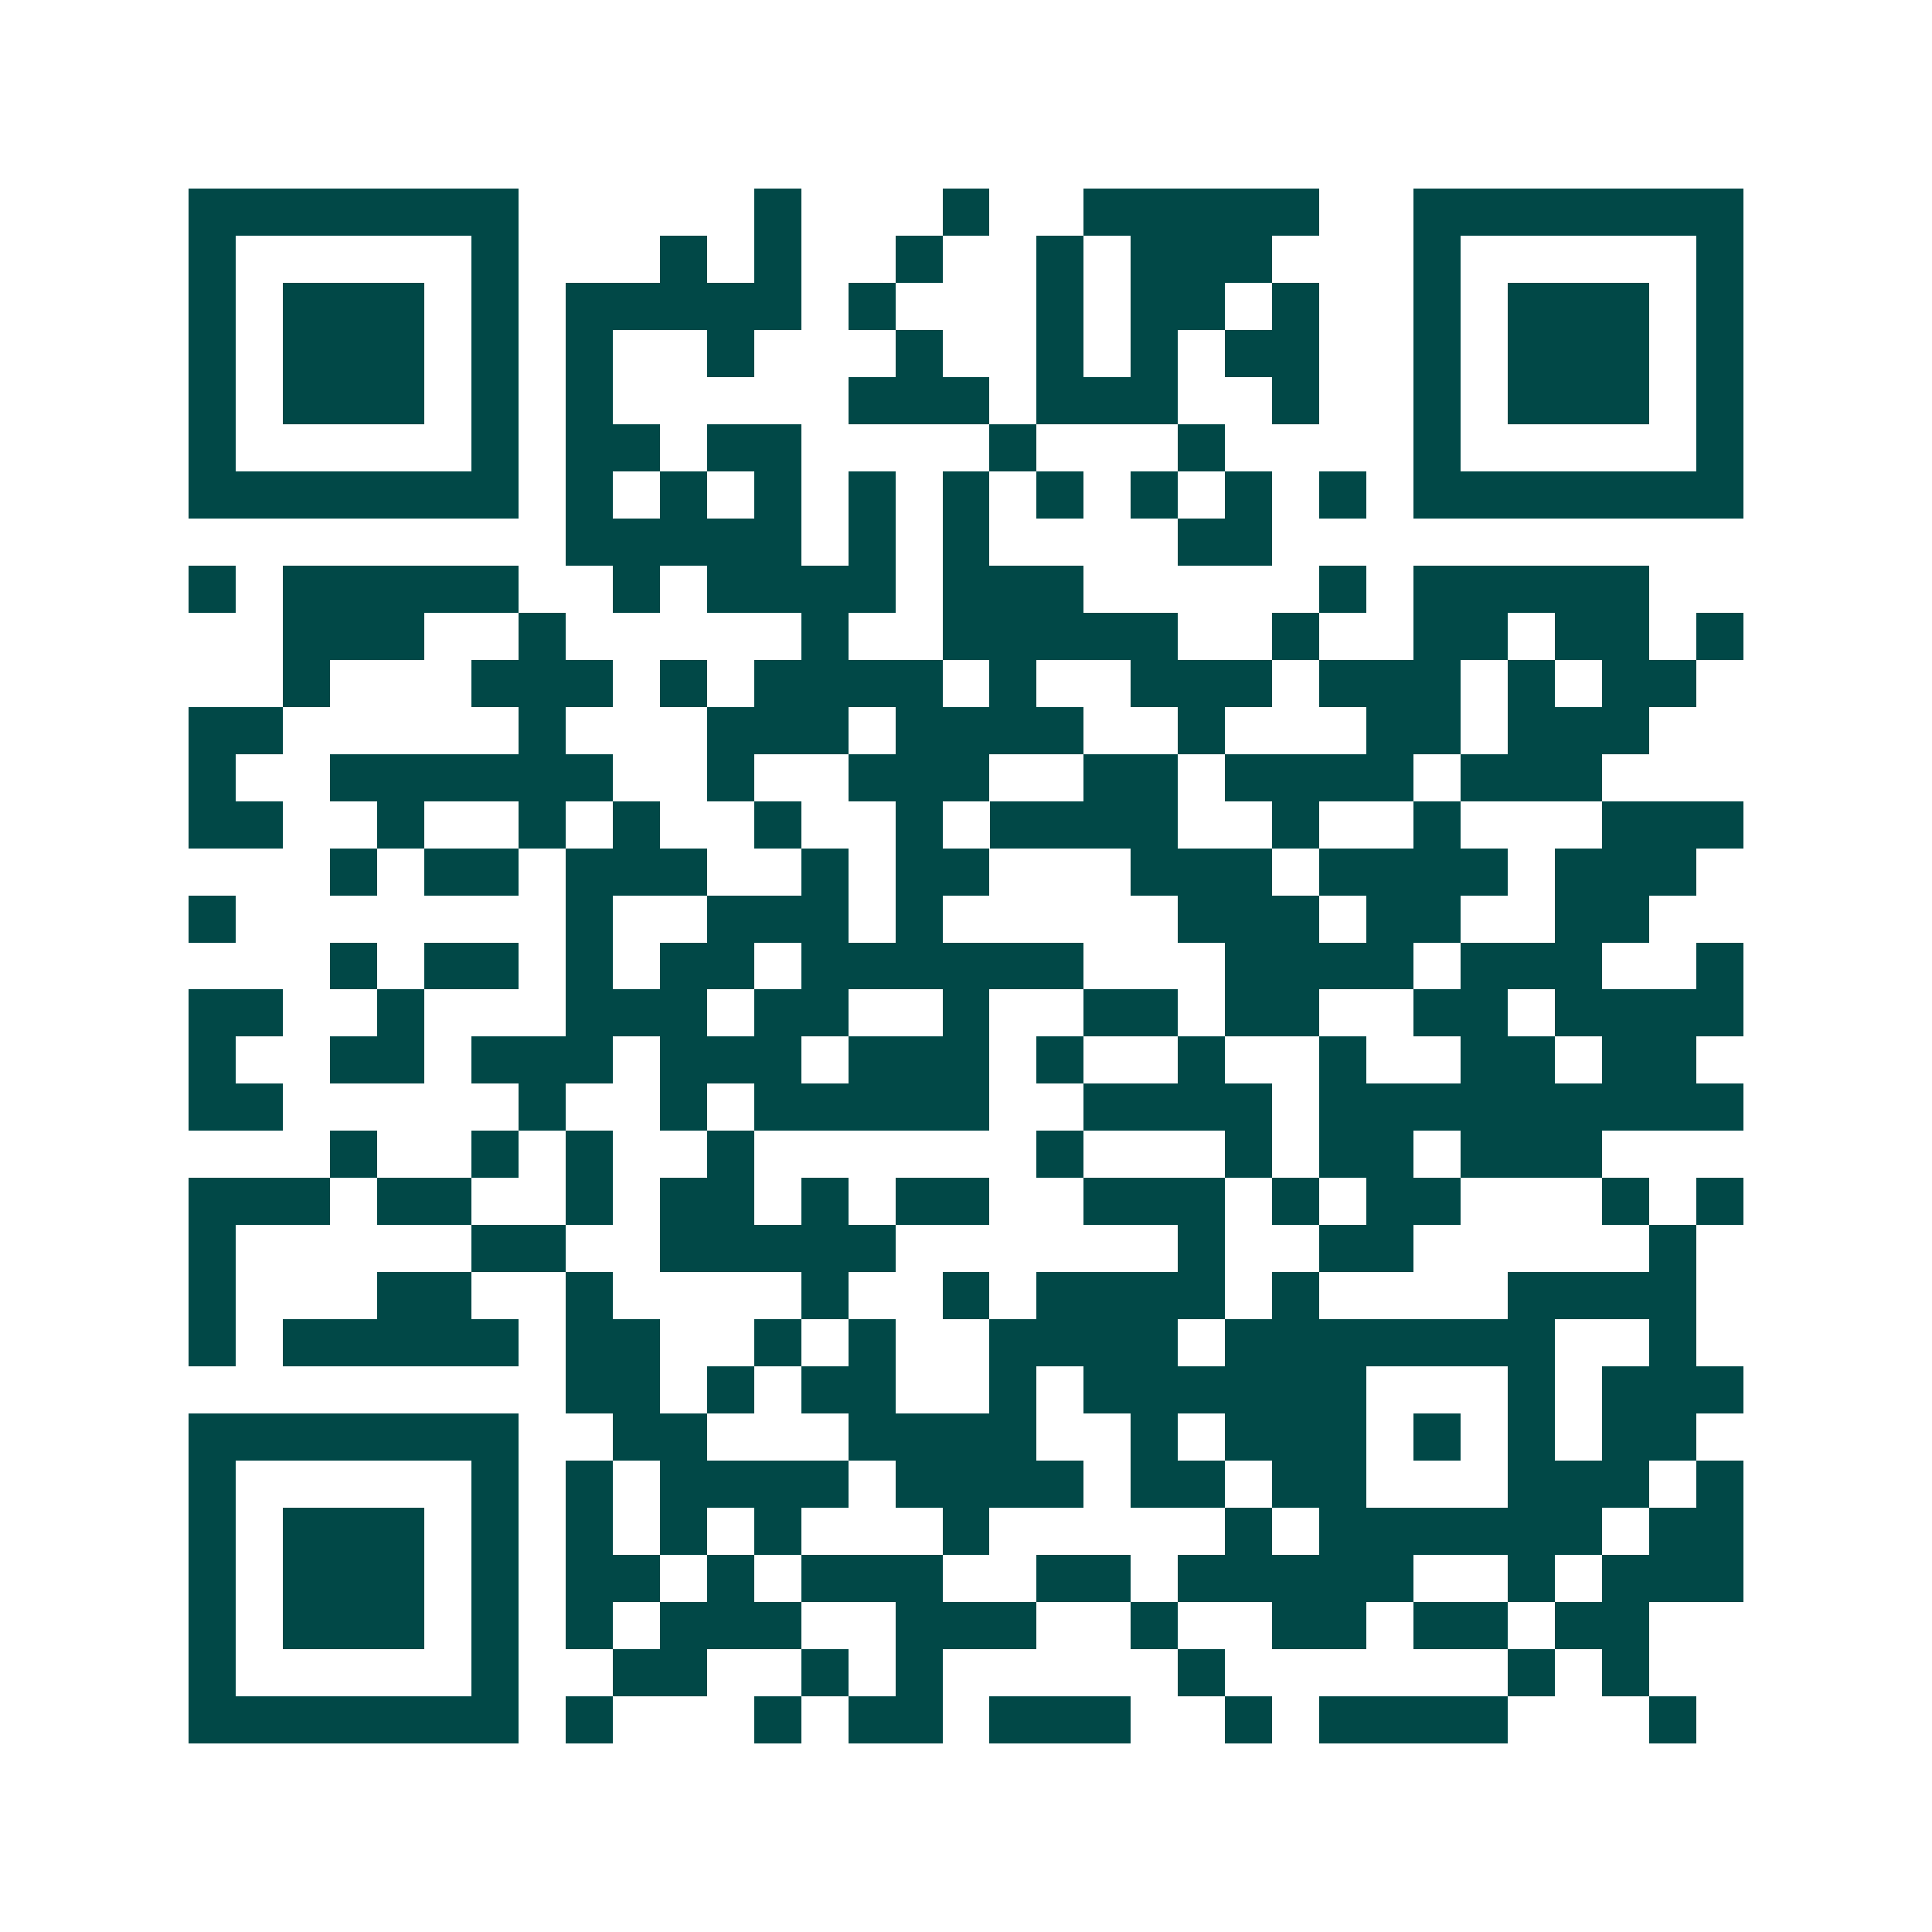 <svg xmlns="http://www.w3.org/2000/svg" width="200" height="200" viewBox="0 0 41 41" shape-rendering="crispEdges"><path fill="#ffffff" d="M0 0h41v41H0z"/><path stroke="#014847" d="M4 4.5h7m5 0h1m3 0h1m2 0h5m2 0h7M4 5.5h1m5 0h1m3 0h1m1 0h1m2 0h1m2 0h1m1 0h3m3 0h1m5 0h1M4 6.5h1m1 0h3m1 0h1m1 0h5m1 0h1m3 0h1m1 0h2m1 0h1m2 0h1m1 0h3m1 0h1M4 7.5h1m1 0h3m1 0h1m1 0h1m2 0h1m3 0h1m2 0h1m1 0h1m1 0h2m2 0h1m1 0h3m1 0h1M4 8.5h1m1 0h3m1 0h1m1 0h1m5 0h3m1 0h3m2 0h1m2 0h1m1 0h3m1 0h1M4 9.5h1m5 0h1m1 0h2m1 0h2m4 0h1m3 0h1m4 0h1m5 0h1M4 10.5h7m1 0h1m1 0h1m1 0h1m1 0h1m1 0h1m1 0h1m1 0h1m1 0h1m1 0h1m1 0h7M12 11.5h5m1 0h1m1 0h1m4 0h2M4 12.5h1m1 0h5m2 0h1m1 0h4m1 0h3m5 0h1m1 0h5M6 13.5h3m2 0h1m5 0h1m2 0h5m2 0h1m2 0h2m1 0h2m1 0h1M6 14.5h1m3 0h3m1 0h1m1 0h4m1 0h1m2 0h3m1 0h3m1 0h1m1 0h2M4 15.5h2m5 0h1m3 0h3m1 0h4m2 0h1m3 0h2m1 0h3M4 16.5h1m2 0h6m2 0h1m2 0h3m2 0h2m1 0h4m1 0h3M4 17.5h2m2 0h1m2 0h1m1 0h1m2 0h1m2 0h1m1 0h4m2 0h1m2 0h1m3 0h3M7 18.5h1m1 0h2m1 0h3m2 0h1m1 0h2m3 0h3m1 0h4m1 0h3M4 19.5h1m7 0h1m2 0h3m1 0h1m5 0h3m1 0h2m2 0h2M7 20.5h1m1 0h2m1 0h1m1 0h2m1 0h6m3 0h4m1 0h3m2 0h1M4 21.5h2m2 0h1m3 0h3m1 0h2m2 0h1m2 0h2m1 0h2m2 0h2m1 0h4M4 22.5h1m2 0h2m1 0h3m1 0h3m1 0h3m1 0h1m2 0h1m2 0h1m2 0h2m1 0h2M4 23.5h2m5 0h1m2 0h1m1 0h5m2 0h4m1 0h9M7 24.5h1m2 0h1m1 0h1m2 0h1m6 0h1m3 0h1m1 0h2m1 0h3M4 25.5h3m1 0h2m2 0h1m1 0h2m1 0h1m1 0h2m2 0h3m1 0h1m1 0h2m3 0h1m1 0h1M4 26.5h1m5 0h2m2 0h5m6 0h1m2 0h2m5 0h1M4 27.5h1m3 0h2m2 0h1m4 0h1m2 0h1m1 0h4m1 0h1m4 0h4M4 28.5h1m1 0h5m1 0h2m2 0h1m1 0h1m2 0h4m1 0h7m2 0h1M12 29.5h2m1 0h1m1 0h2m2 0h1m1 0h6m3 0h1m1 0h3M4 30.5h7m2 0h2m3 0h4m2 0h1m1 0h3m1 0h1m1 0h1m1 0h2M4 31.5h1m5 0h1m1 0h1m1 0h4m1 0h4m1 0h2m1 0h2m3 0h3m1 0h1M4 32.5h1m1 0h3m1 0h1m1 0h1m1 0h1m1 0h1m3 0h1m5 0h1m1 0h6m1 0h2M4 33.5h1m1 0h3m1 0h1m1 0h2m1 0h1m1 0h3m2 0h2m1 0h5m2 0h1m1 0h3M4 34.5h1m1 0h3m1 0h1m1 0h1m1 0h3m2 0h3m2 0h1m2 0h2m1 0h2m1 0h2M4 35.5h1m5 0h1m2 0h2m2 0h1m1 0h1m5 0h1m6 0h1m1 0h1M4 36.5h7m1 0h1m3 0h1m1 0h2m1 0h3m2 0h1m1 0h4m3 0h1"/></svg>
